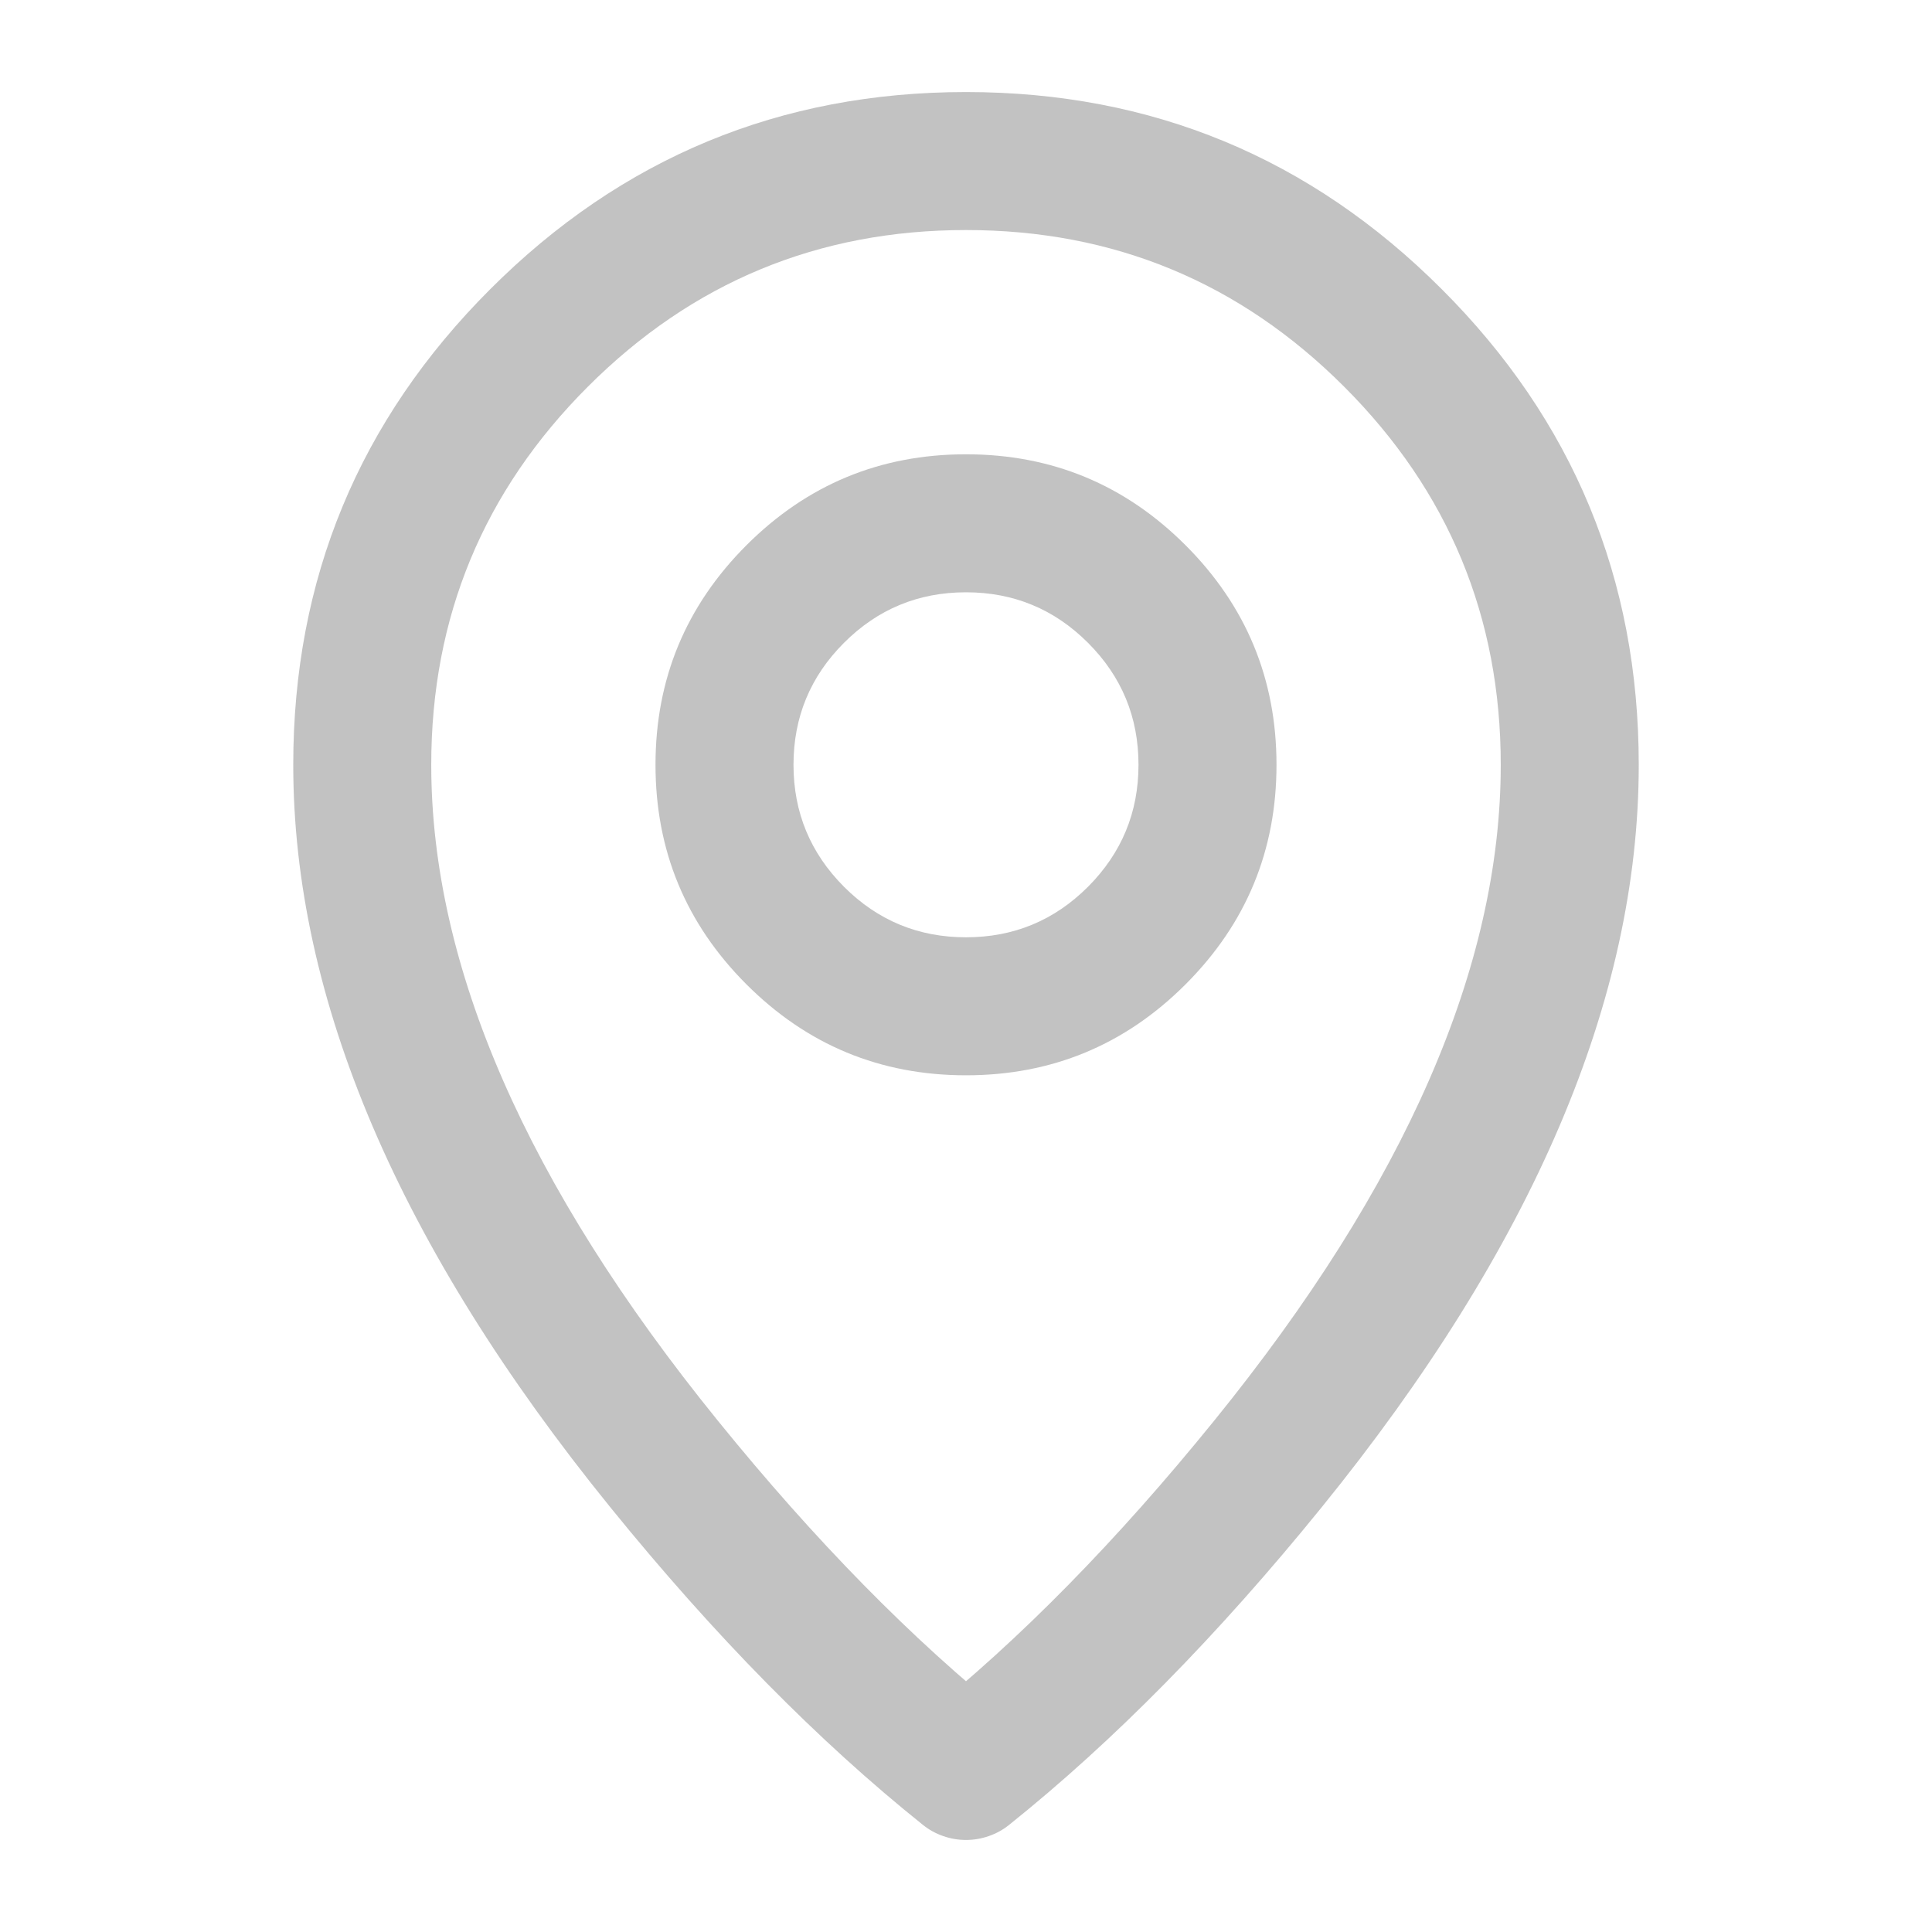 <svg xmlns="http://www.w3.org/2000/svg" xmlns:xlink="http://www.w3.org/1999/xlink" fill="none" version="1.1" width="14" height="14" viewBox="0 0 14 14"><defs><clipPath id="master_svg0_0_319"><rect x="0" y="0" width="14" height="14" rx="0"/></clipPath></defs><g style="mix-blend-mode:passthrough" clip-path="url(#master_svg0_0_319)"><g style="opacity:0.3;mix-blend-mode:passthrough"><path d="M3.125,5.542Q3.125,7.734,5.201,10.294Q6.261,11.602,7.312,12.443L7,12.833L6.688,12.443Q7.739,11.602,8.799,10.294Q10.875,7.734,10.875,5.542Q10.875,3.937,9.74,2.802Q8.605,1.667,7,1.667Q5.395,1.667,4.26,2.802Q3.125,3.937,3.125,5.542ZM2.125,5.542Q2.125,3.522,3.553,2.095Q4.981,0.667,7,0.667Q9.019,0.667,10.447,2.095Q11.875,3.522,11.875,5.542Q11.875,8.089,9.576,10.924Q8.448,12.315,7.312,13.224Q7.246,13.277,7.165,13.305Q7.085,13.333,7,13.333Q6.915,13.333,6.835,13.305Q6.754,13.277,6.688,13.224Q5.552,12.315,4.424,10.924Q2.125,8.089,2.125,5.542Z" fill="#333333" fill-opacity="1"/></g><g style="opacity:0.3;mix-blend-mode:passthrough"><path d="M5.75,5.542Q5.75,6.059,6.116,6.426Q6.482,6.792,7,6.792Q7.518,6.792,7.884,6.426Q8.25,6.059,8.25,5.542Q8.25,5.024,7.884,4.658Q7.518,4.292,7,4.292Q6.482,4.292,6.116,4.658Q5.75,5.024,5.75,5.542L5.75,5.542ZM4.75,5.542Q4.75,4.61,5.409,3.951Q6.068,3.292,7,3.292Q7.932,3.292,8.591,3.951Q9.25,4.61,9.25,5.542Q9.25,6.474,8.591,7.133Q7.932,7.792,7,7.792Q6.068,7.792,5.409,7.133Q4.75,6.474,4.75,5.542L4.75,5.542Z" fill="#333333" fill-opacity="1"/></g></g></svg>